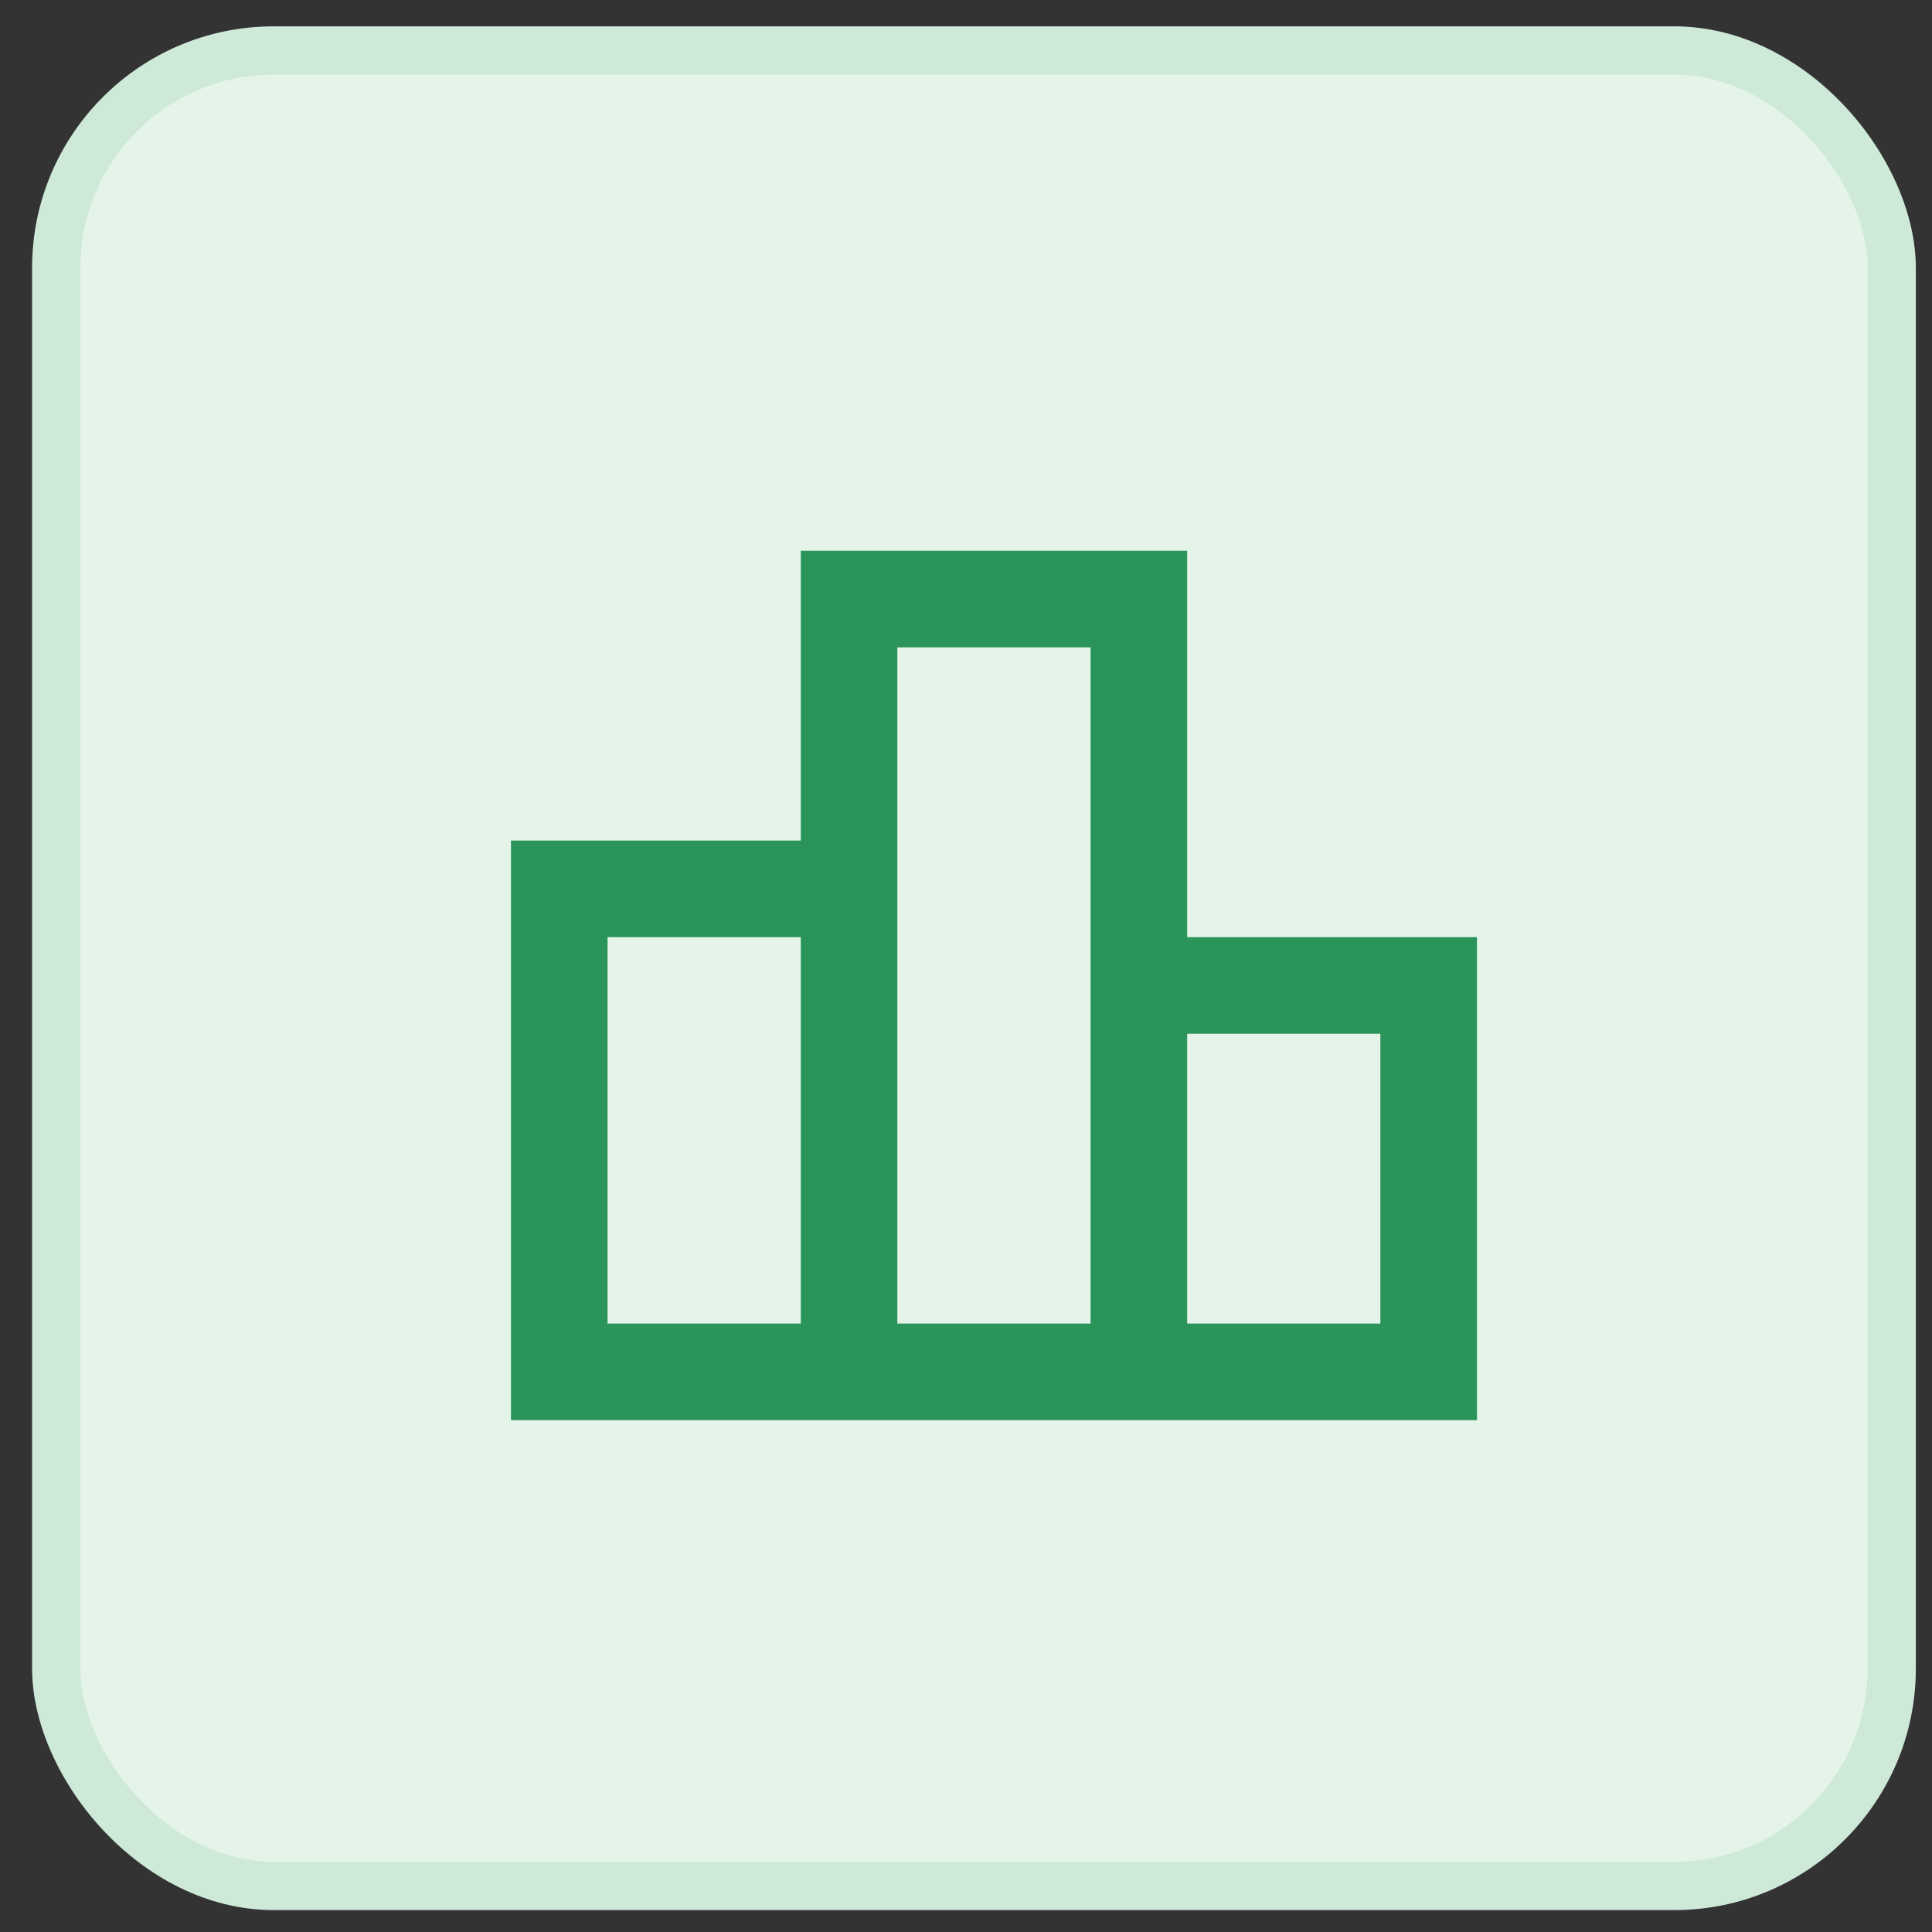 <svg width="40" height="40" viewBox="0 0 40 40" fill="none" xmlns="http://www.w3.org/2000/svg">
<rect x="0" y="0" width="40" height="40" fill="#333333" stroke="none"/>
<rect x="0.665" y="0.546" width="39" height="39" rx="5" fill="#E4F4E9"/>
<path d="M24.579 19.403V11.403H16.579V17.403H10.579V29.403H30.579V19.403H24.579ZM18.579 13.403H22.579V27.403H18.579V13.403ZM12.579 19.403H16.579V27.403H12.579V19.403ZM28.579 27.403H24.579V21.403H28.579V27.403Z" fill="#2A945B"/>
<rect x="1.165" y="1.046" width="38" height="38" rx="4.5" stroke="#2A945B" stroke-opacity="0.11"/>
</svg>